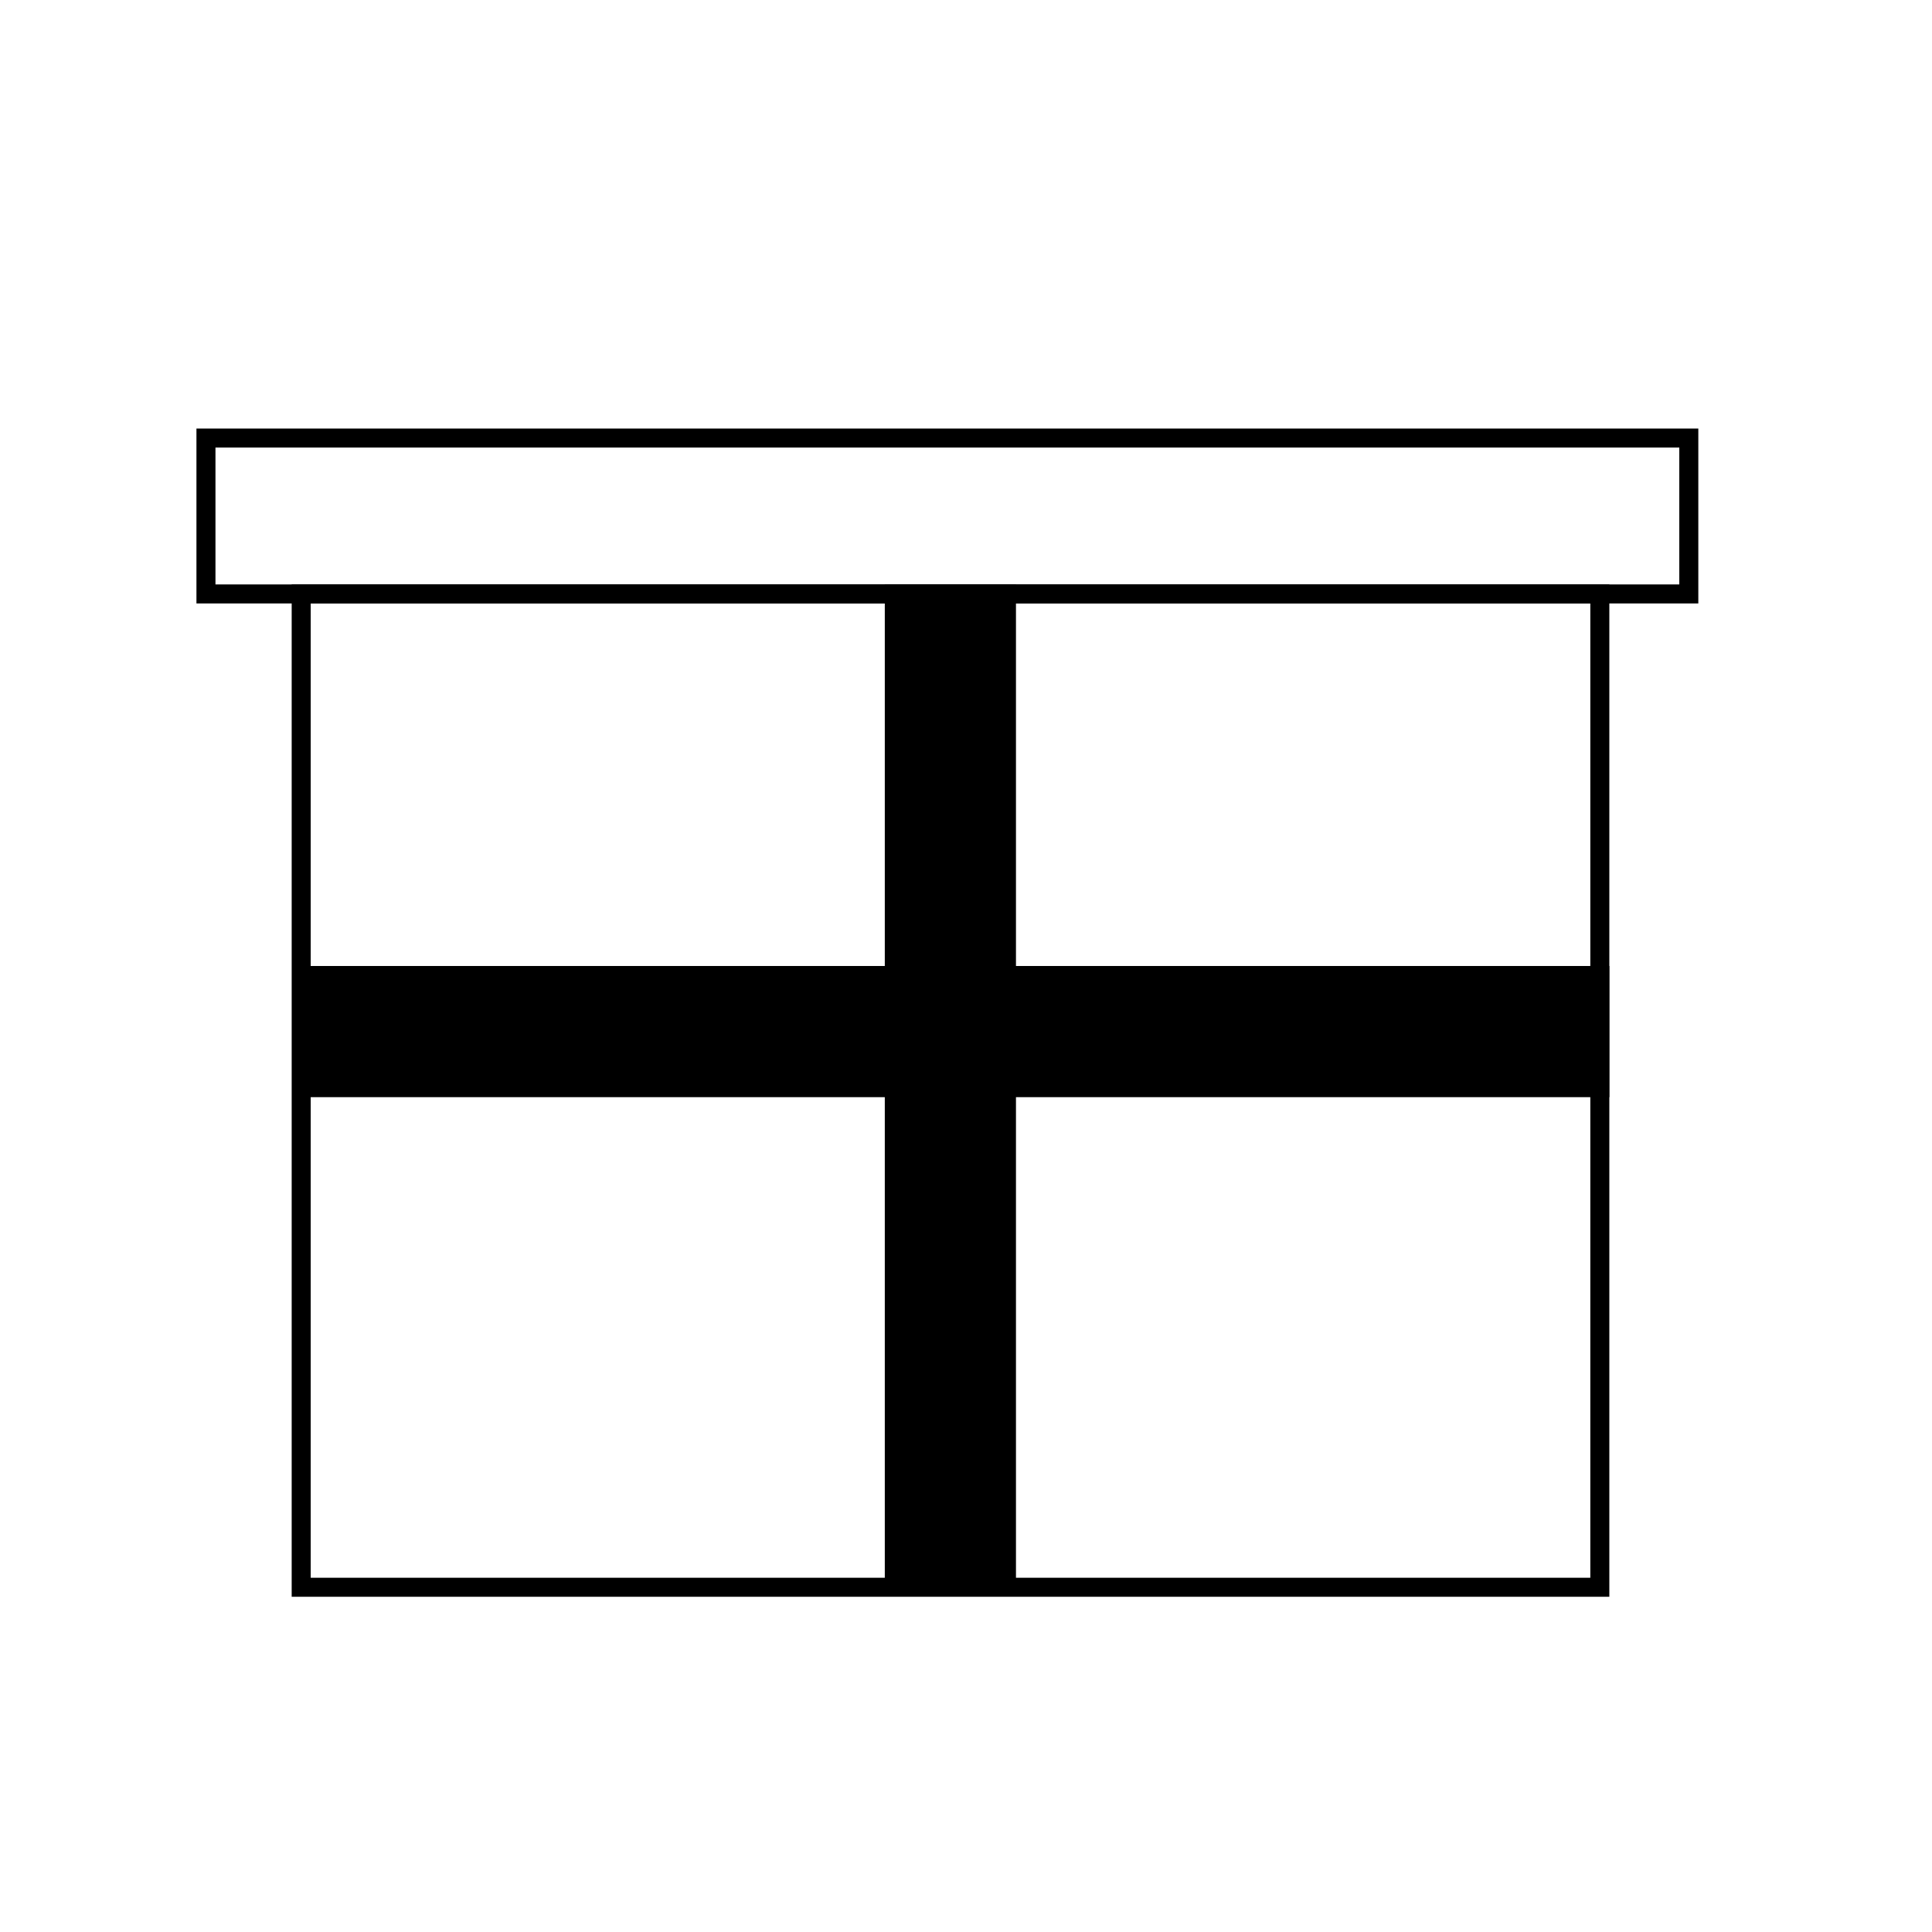 <?xml version="1.0" encoding="UTF-8"?>
<!-- Uploaded to: ICON Repo, www.iconrepo.com, Generator: ICON Repo Mixer Tools -->
<svg fill="#000000" width="800px" height="800px" version="1.1" viewBox="144 144 512 512" xmlns="http://www.w3.org/2000/svg">
 <g>
  <path d="m570.49 567.16h-349.19v-268.28h349.19zm-344.15-5.039h339.11v-258.2h-339.11z"/>
  <path d="m594.07 303.92h-398.01v-46.352h398.01zm-392.97-5.039h387.93v-36.273h-387.93z"/>
  <path d="m378.48 298.88h34.762v265.76h-34.762z"/>
  <path d="m222.86 434.76v-34.762h347.63v34.762z"/>
 </g>
</svg>